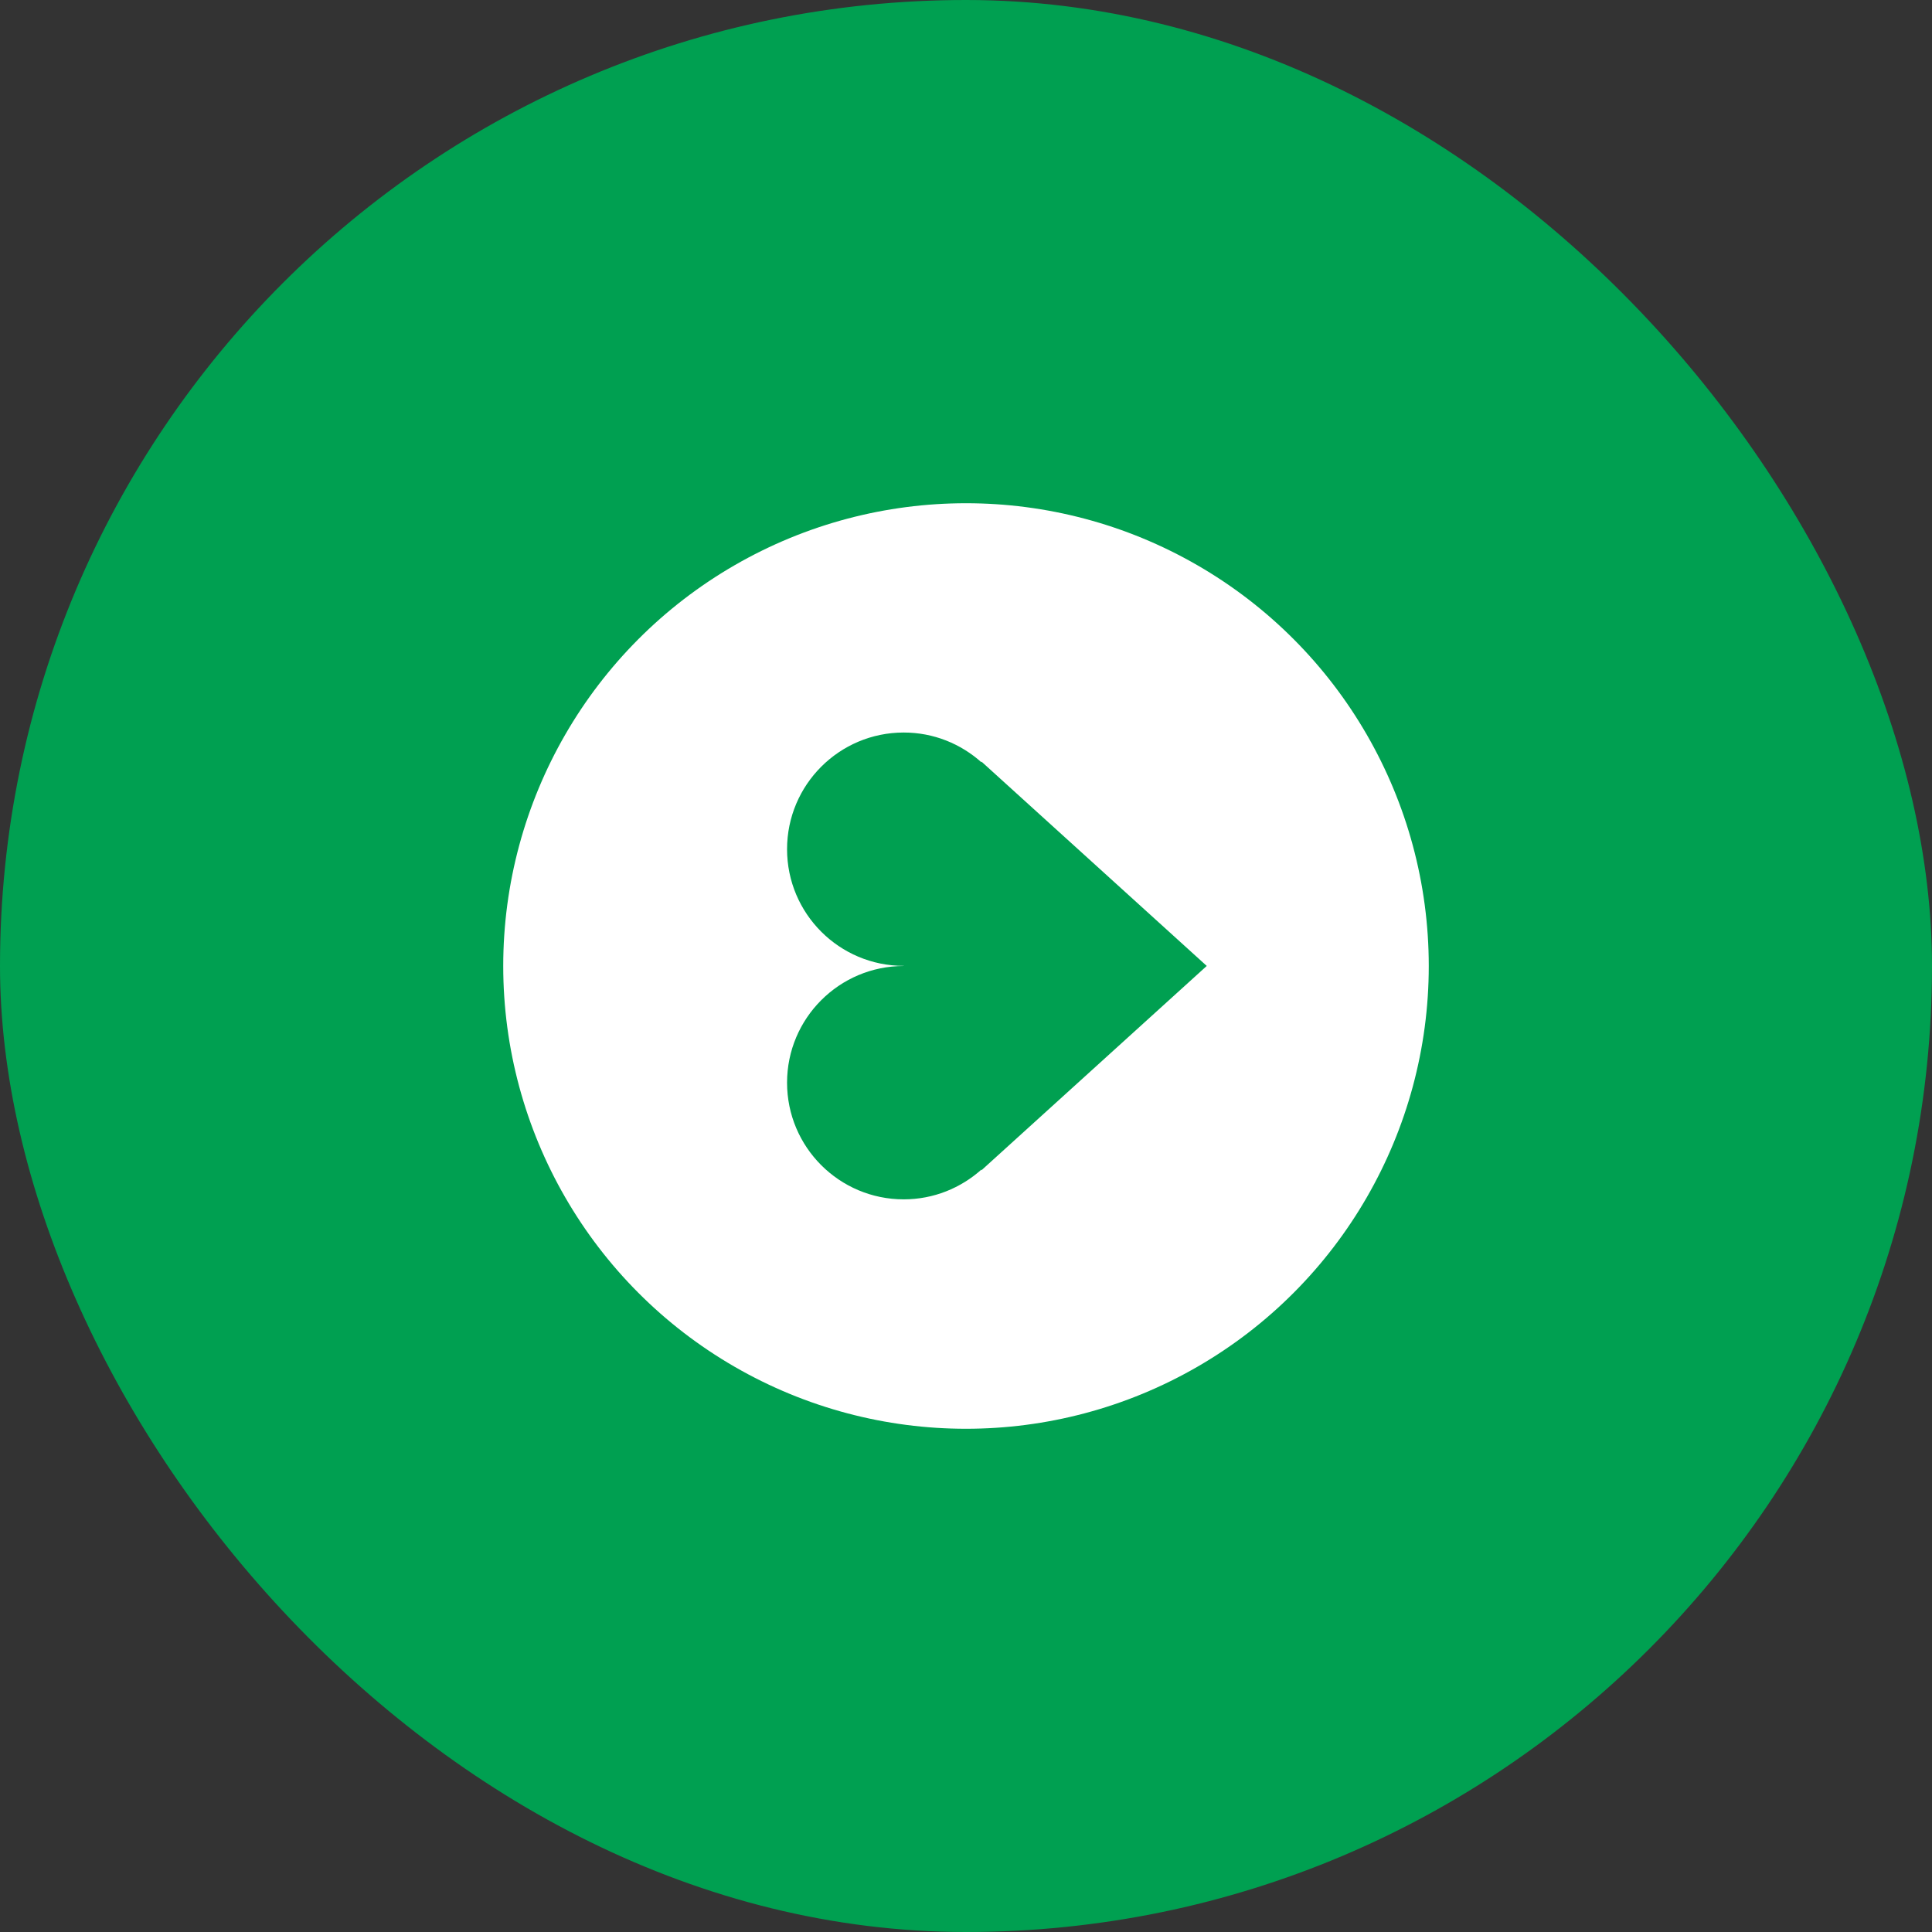 <?xml version="1.0" encoding="UTF-8"?>
<svg id="_레이어_2" data-name="레이어 2" xmlns="http://www.w3.org/2000/svg" viewBox="0 0 295.08 295.08">
  <rect x="0" y="0" width="295.08" height="295.08" fill="#333333" stroke="none"/>
  <defs>
    <style>
      .cls-1 {
        fill: #fff;
      }

      .cls-2 {
        fill: #00a051;
      }
    </style>
  </defs>
  <g id="_レイヤー_2" data-name="レイヤー 2">
    <g>
      <rect class="cls-2" x="0" y="0" width="295.08" height="295.08" rx="147.54" ry="147.54"/>
      <circle class="cls-1" cx="147.54" cy="147.54" r="70.68"/>
      <path class="cls-2" d="M138.03,147.54c-9.84,0-17.82,7.98-17.82,17.82s7.98,17.82,17.82,17.82c4.56,0,8.71-1.73,11.87-4.55v.11l34.41-31.21-34.41-31.21v.11c-3.15-2.82-7.3-4.55-11.87-4.55-9.84,0-17.82,7.98-17.82,17.82s7.98,17.82,17.82,17.82"/>
    </g>
  </g>
</svg>